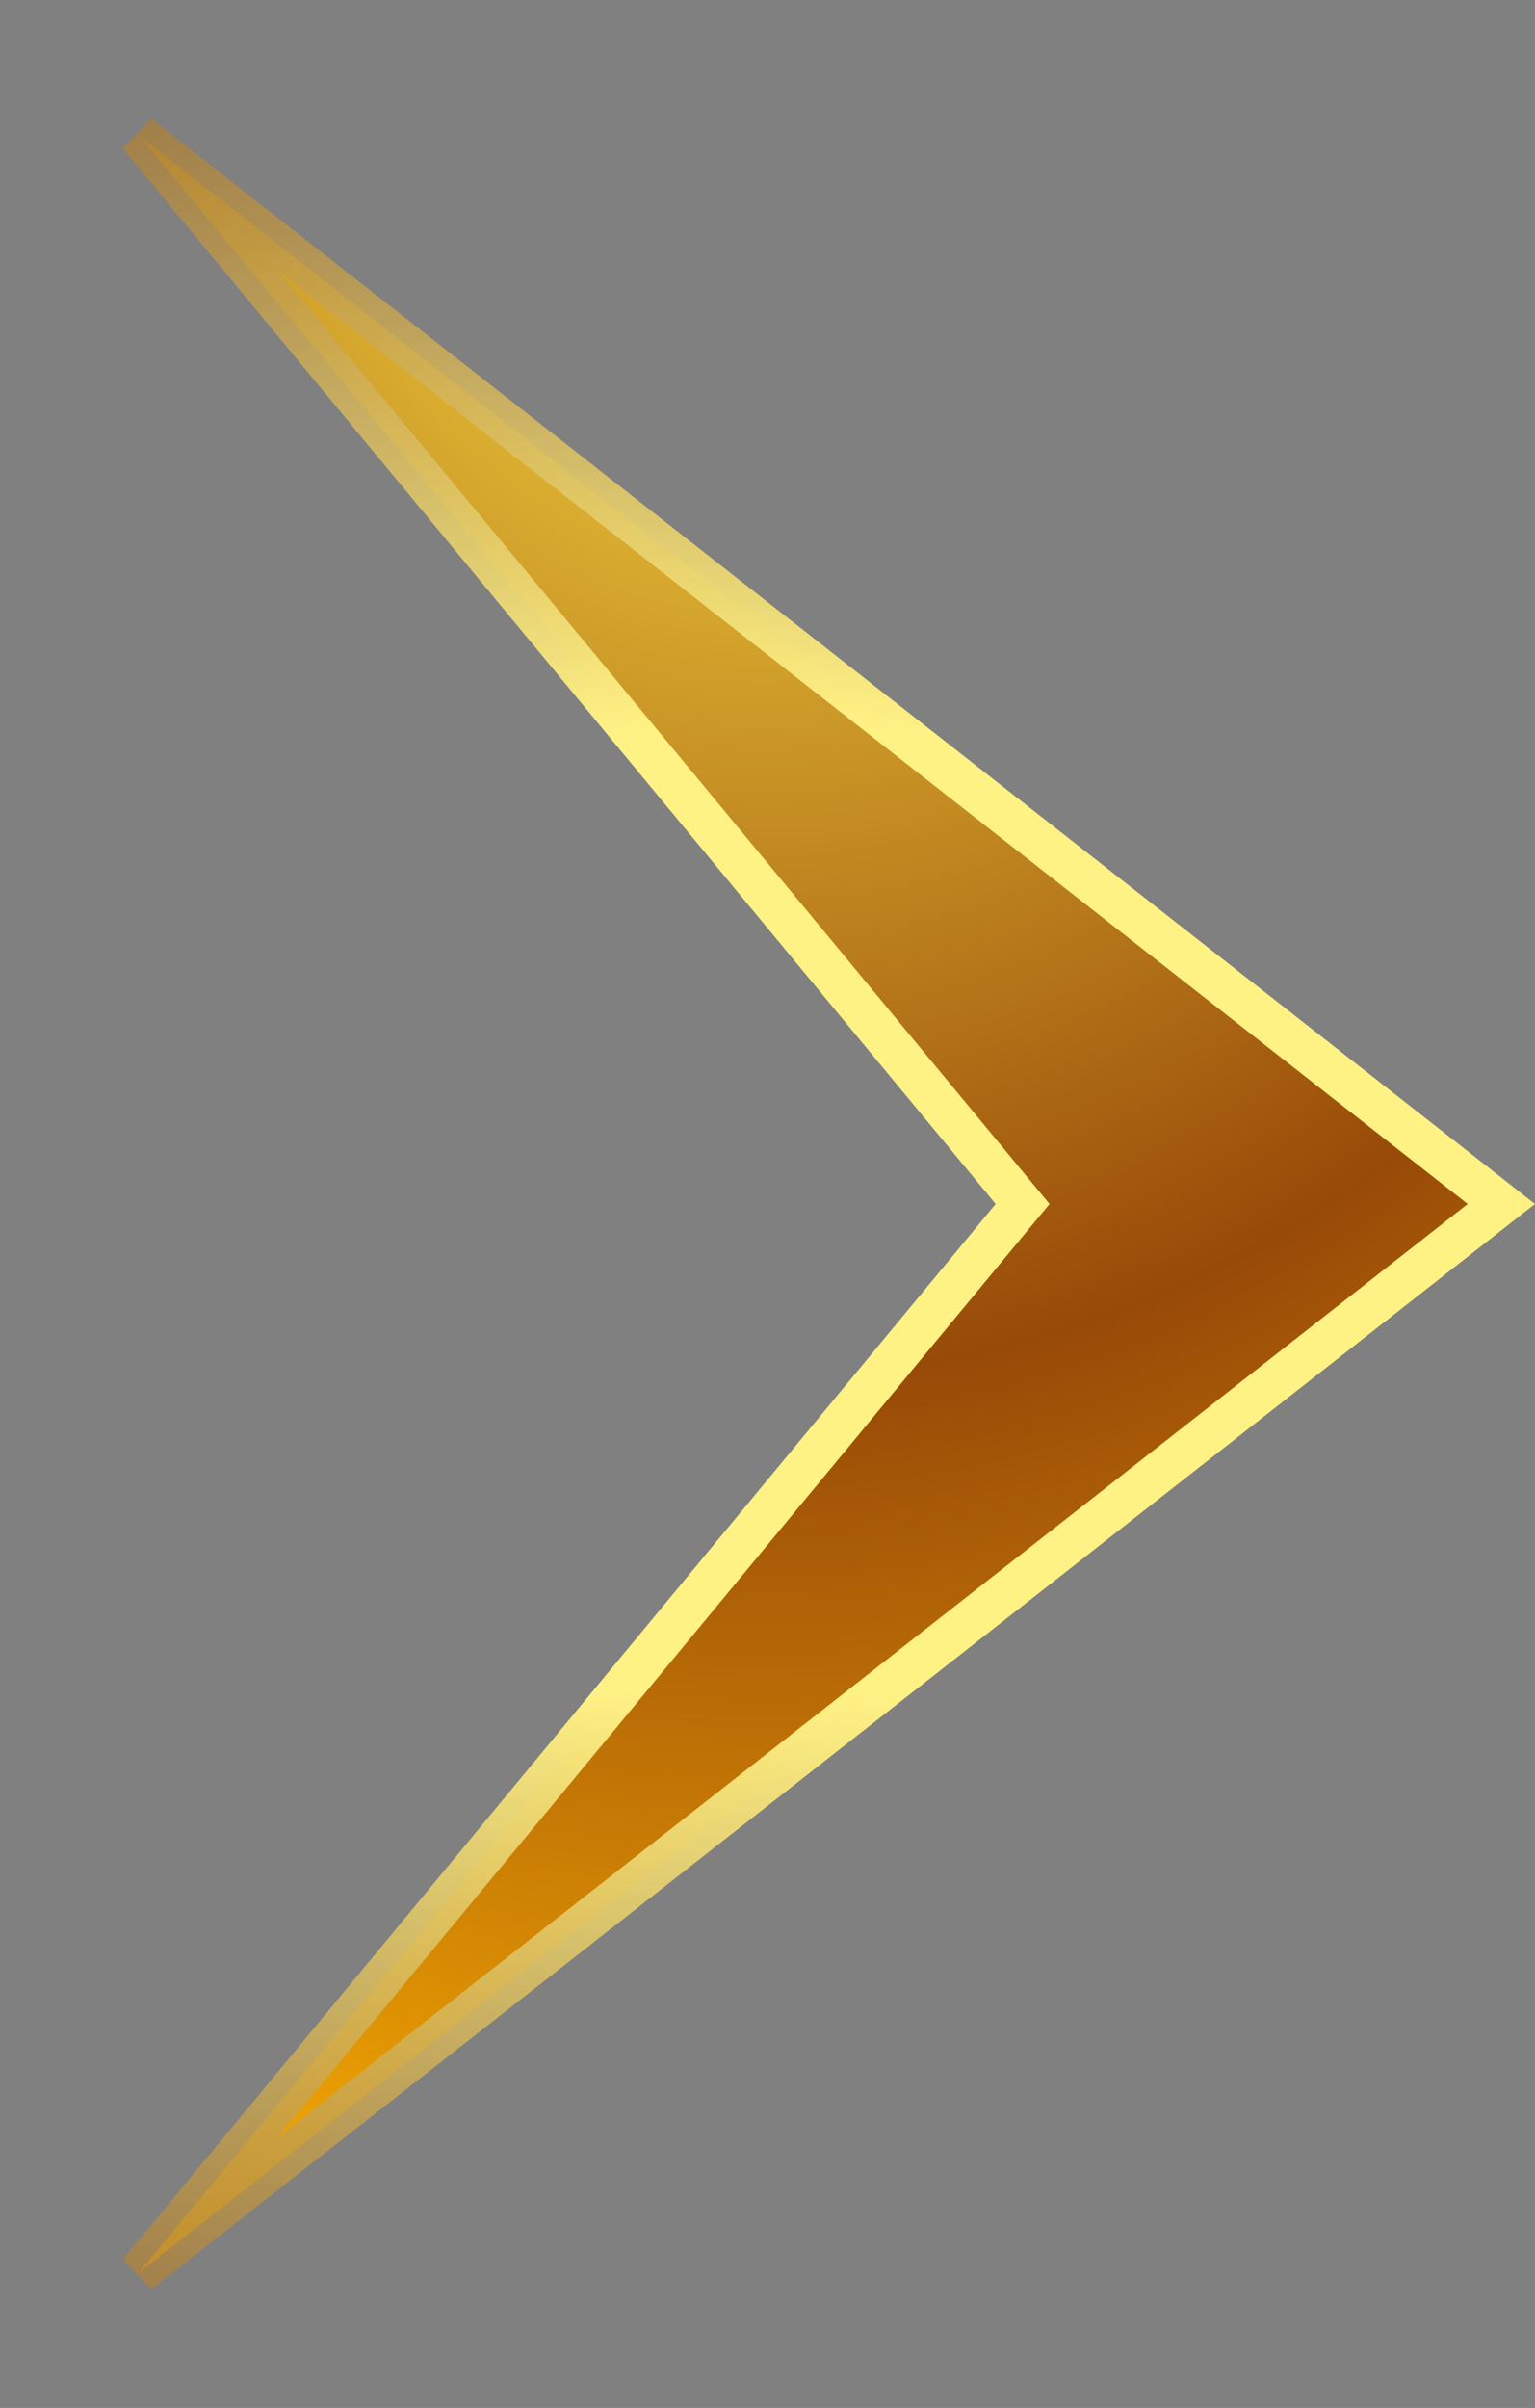 <svg width="37" height="58" viewBox="0 0 37 58" fill="none" xmlns="http://www.w3.org/2000/svg">
<rect x="0" y="0" width="37" height="58" fill="#808080" stroke="none"/>
<path d="M36.188 29L3.341 54.745L24.385 29.318L24.649 29L24.385 28.682L3.341 3.254L36.188 29Z" fill="url(#paint0_radial_6_5129)" stroke="url(#paint1_radial_6_5129)"/>
<defs>
<radialGradient id="paint0_radial_6_5129" cx="0" cy="0" r="1" gradientUnits="userSpaceOnUse" gradientTransform="translate(18.5) rotate(90) scale(58 47.361)">
<stop offset="0.026" stop-color="#FFE546"/>
<stop offset="0.573" stop-color="#984A08"/>
<stop offset="1" stop-color="#FFB401"/>
</radialGradient>
<radialGradient id="paint1_radial_6_5129" cx="0" cy="0" r="1" gradientUnits="userSpaceOnUse" gradientTransform="translate(18.5 29.209) rotate(-90) scale(37.909 56.498)">
<stop offset="0.313" stop-color="#FFF285"/>
<stop offset="1" stop-color="#7C3D0B" stop-opacity="0.6"/>
</radialGradient>
</defs>
</svg>
